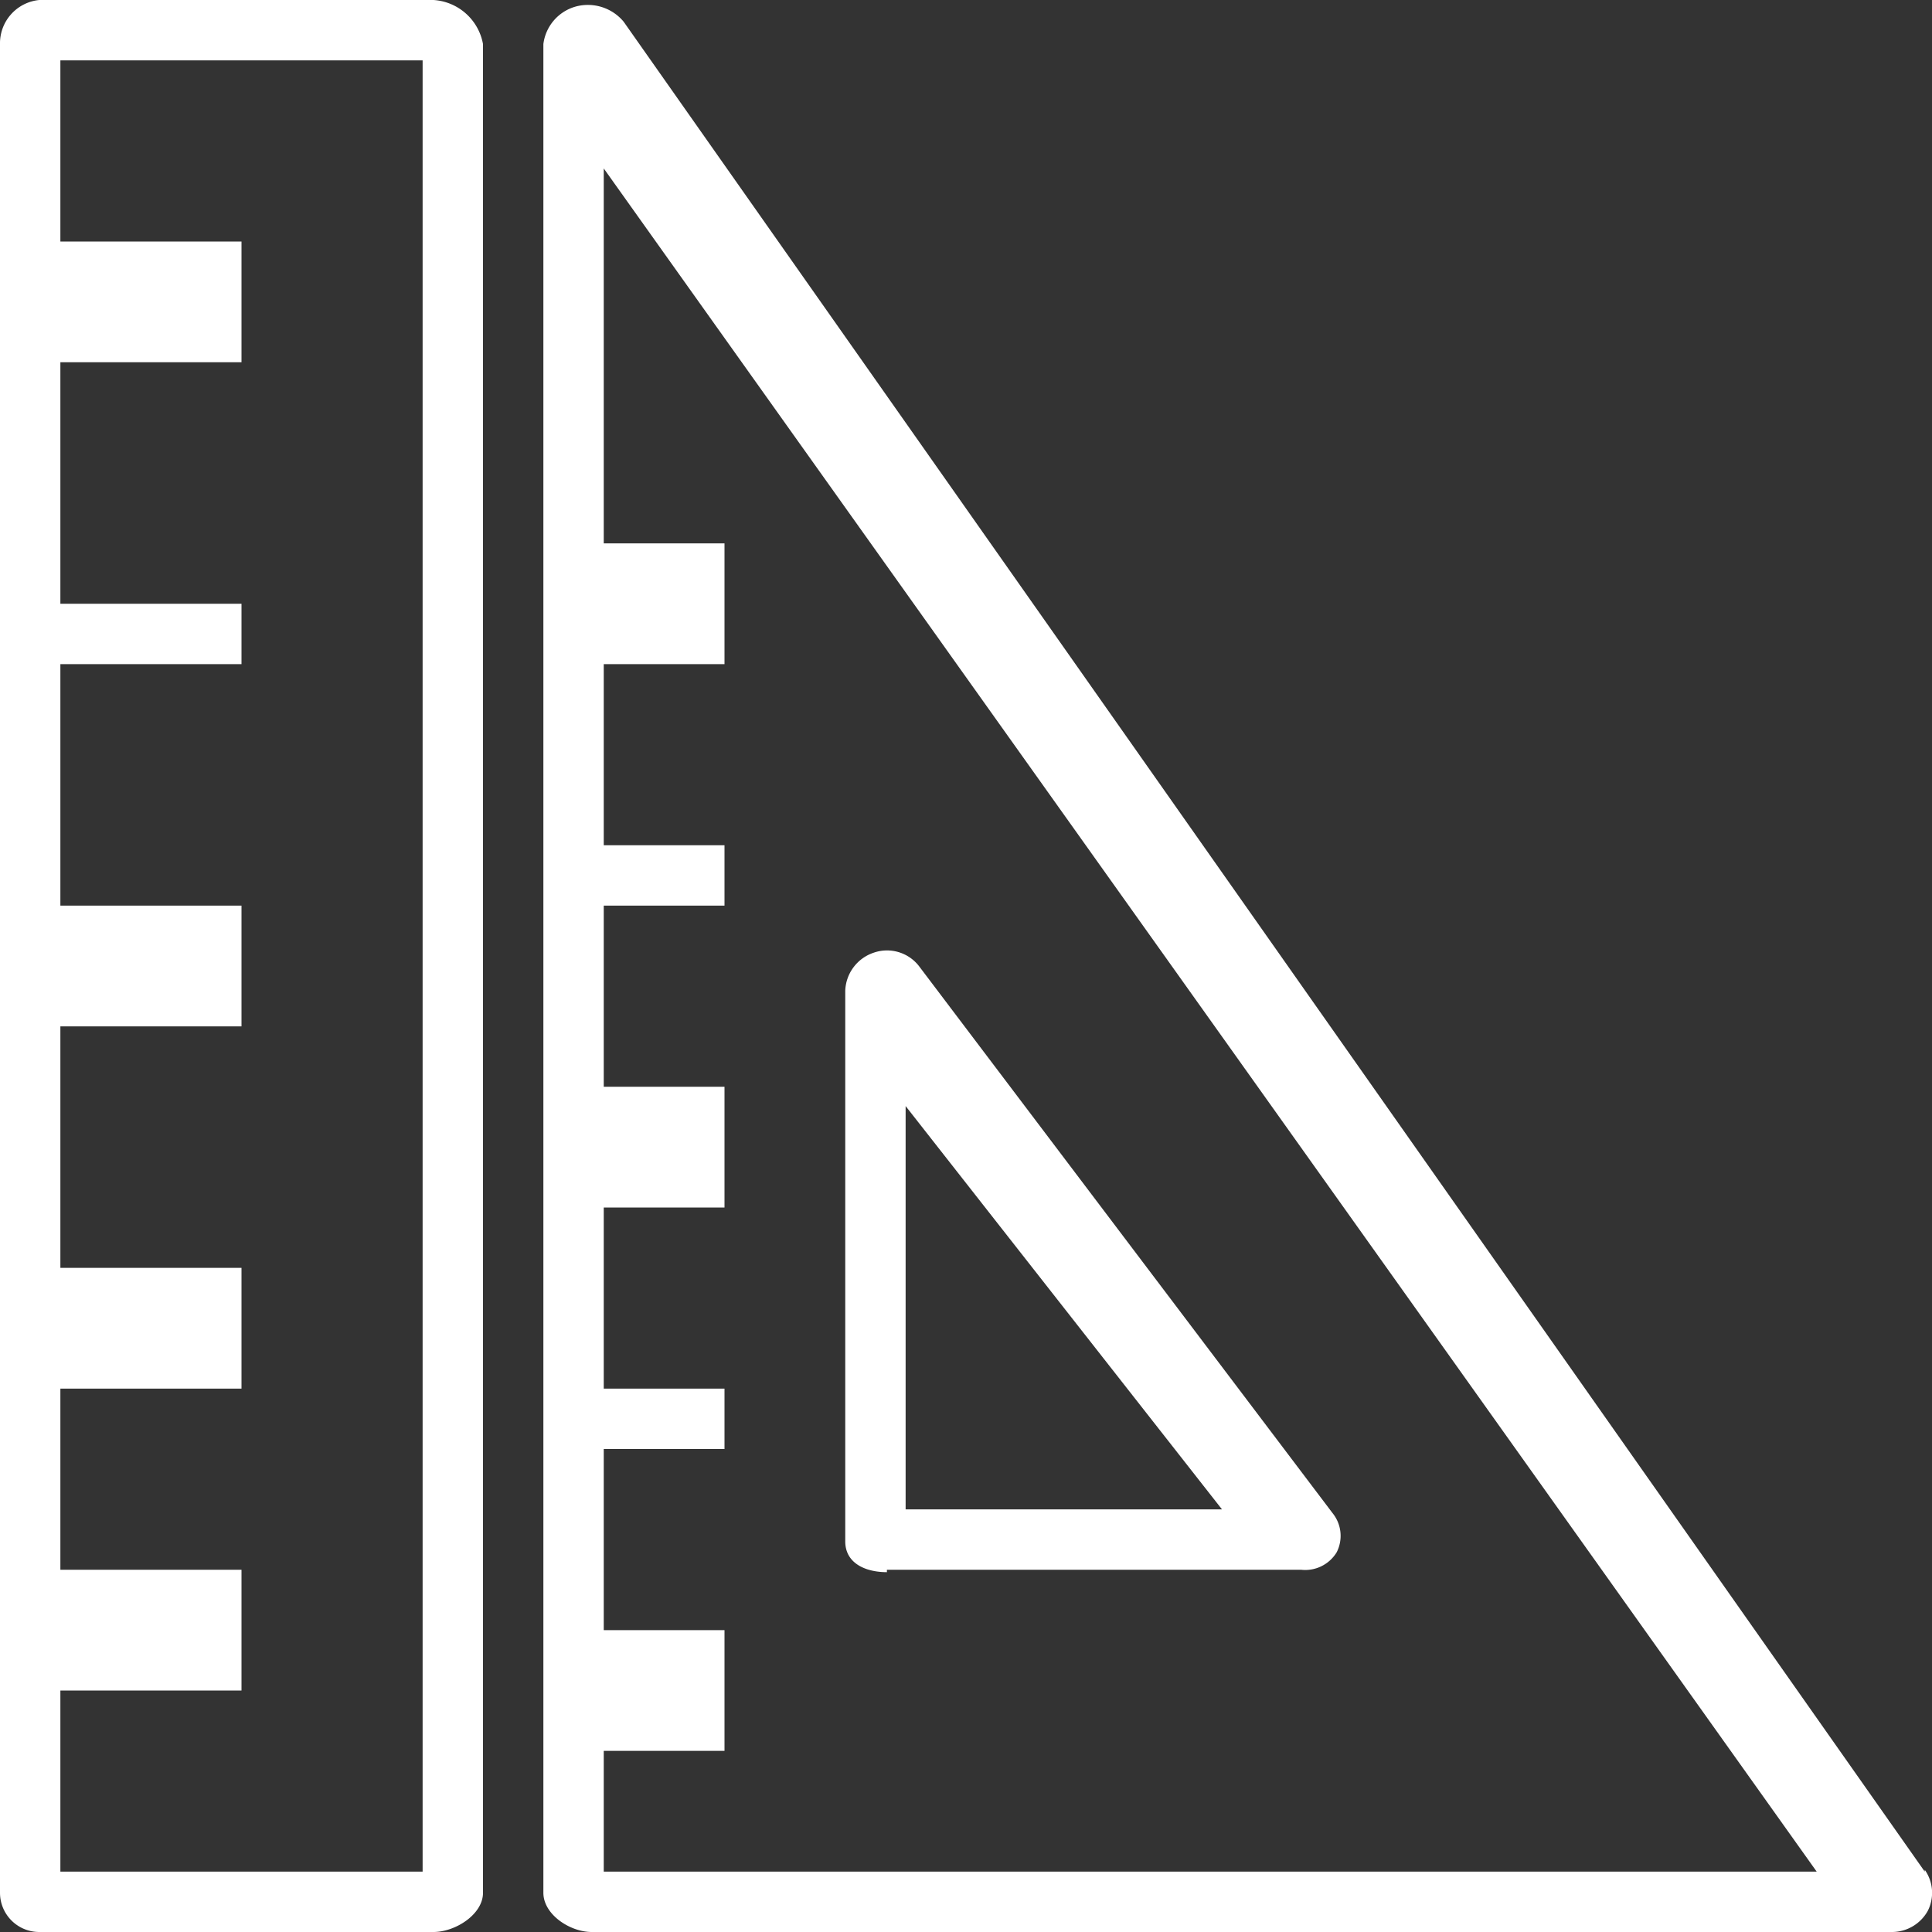 <svg id="Calque_1" data-name="Calque 1" xmlns="http://www.w3.org/2000/svg" xmlns:xlink="http://www.w3.org/1999/xlink" viewBox="0 0 32 32"><rect x="0" y="0" width="32" height="32" fill="#333333" stroke="none"/><defs><style>.cls-1{fill:none;}.cls-2{clip-path:url(#clip-path);}.cls-3{fill:#fff;}</style><clipPath id="clip-path"><rect class="cls-1" width="32" height="32"/></clipPath></defs><title>CmdProjectionPlan de travail 1</title><g id="projection"><rect class="cls-1" x="1" y="1" width="6" height="30"/><path class="cls-1" d="M10,1.1V31H31.27Zm5,15.4L21,25H15Z"/><g class="cls-2"><path class="cls-3" d="M31.88,31,10.33.36a.77.77,0,0,0-.8-.25A.74.74,0,0,0,9,.73V31.35c0,.36.44.65.8.65H31.35a.68.68,0,0,0,.58-.35.66.66,0,0,0-.05-.68ZM10,31V29h2V27H10V24h2V23H10V20h2V18H10V15h2V14H10V11h2V9H10V2.79L30.09,31Zm.45-.3"/></g><path class="cls-3" d="M14.69,26h6.86a.61.61,0,0,0,.59-.29.6.6,0,0,0-.07-.65L15.22,16a.67.67,0,0,0-.75-.22.69.69,0,0,0-.47.63v9.12c0,.36.33.51.69.51ZM15,18.32,20.24,25H15Zm.35,0"/><path class="cls-3" d="M7.18,0H.65A.72.72,0,0,0,0,.73V31.35A.65.65,0,0,0,.65,32H7.18c.36,0,.82-.29.82-.65V.73A.89.89,0,0,0,7.18,0ZM7,31H1V28H4V26H1V23H4V21H1V17H4V15H1V11H4V10H1V6H4V4H1V1H7Zm-.47-.3"/></g></svg>